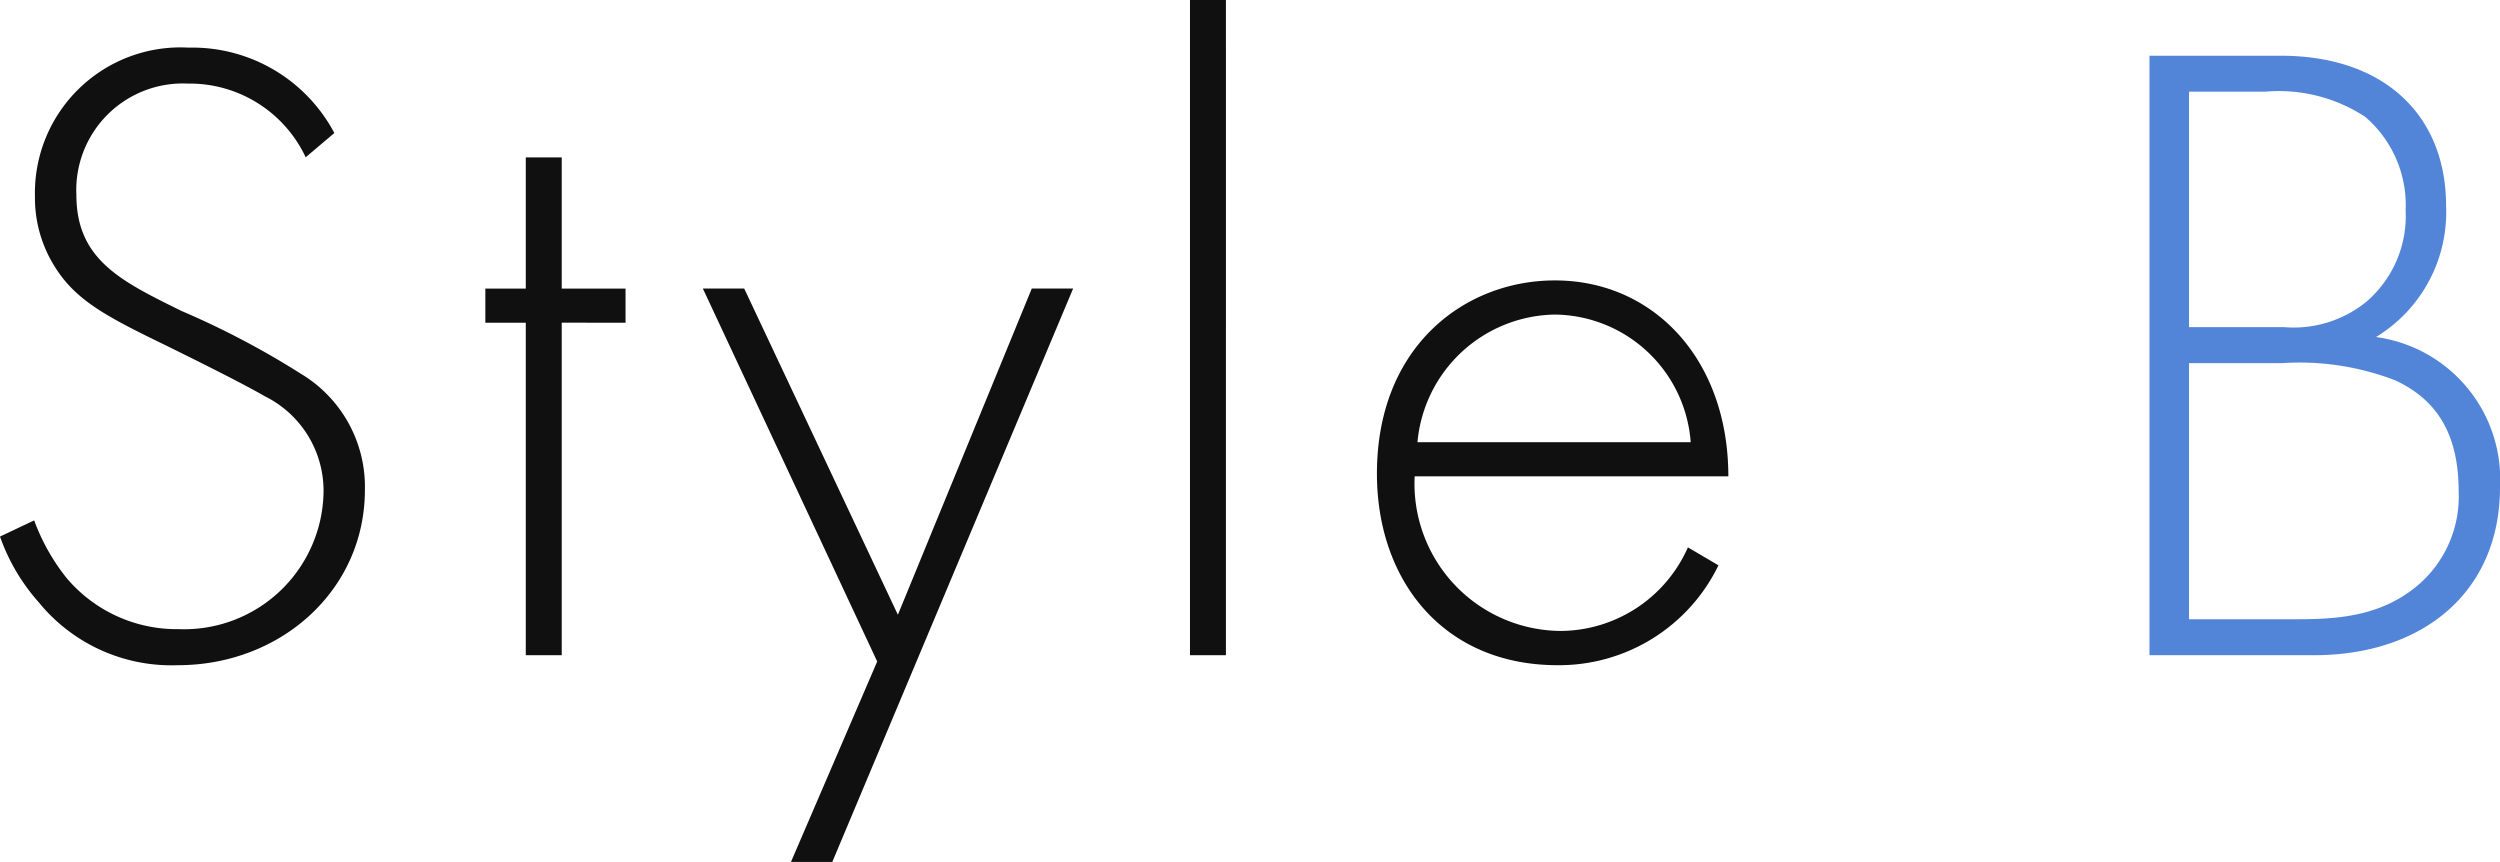 <svg xmlns="http://www.w3.org/2000/svg" width="125.17" height="43.155" viewBox="0 0 125.17 43.155">
  <g id="Style_b_Scandinavian" transform="translate(-359.43 -2502.195)">
    <path id="パス_122" data-name="パス 122" d="M4.05,0h8.235C17.73,0,21.6-3.15,21.6-8.415a7.187,7.187,0,0,0-6.21-7.515A7.311,7.311,0,0,0,18.9-22.5c0-4.5-3.06-7.515-8.28-7.515H4.05ZM6.03-28.215H9.855a7.86,7.86,0,0,1,4.995,1.26,5.816,5.816,0,0,1,2.025,4.68,5.658,5.658,0,0,1-1.98,4.59,5.775,5.775,0,0,1-4.1,1.26H6.03Zm0,13.59h4.68a13.342,13.342,0,0,1,5.625.855c2.25,1.035,3.195,2.88,3.195,5.58A5.831,5.831,0,0,1,17.6-3.6C15.57-1.8,13.1-1.8,11.07-1.8H6.03Z" transform="translate(463 2535)" fill="#5285D8"/>
    <path id="パス_121" data-name="パス 121" d="M19.17-26.145a8.045,8.045,0,0,0-7.29-4.275,7.291,7.291,0,0,0-7.7,7.47,6.452,6.452,0,0,0,.945,3.42c1.035,1.71,2.52,2.52,5.49,3.96,2.475,1.215,4.23,2.115,5.085,2.61A5.282,5.282,0,0,1,18.63-8.235a6.979,6.979,0,0,1-7.245,6.93A7.217,7.217,0,0,1,5.76-3.87,10.374,10.374,0,0,1,4.14-6.75l-1.71.81A9.859,9.859,0,0,0,4.365-2.655,8.573,8.573,0,0,0,11.34.5C16.47.5,20.7-3.24,20.7-8.28a6.6,6.6,0,0,0-3.195-5.805,42.266,42.266,0,0,0-5.985-3.15C8.505-18.72,6.255-19.8,6.255-23.04a5.335,5.335,0,0,1,5.58-5.58,6.416,6.416,0,0,1,5.9,3.69Zm14.58,9.5v-1.71H30.555v-6.57h-1.8v6.57H26.73v1.71h2.025V0h1.8V-16.65Zm8.28,27H44.1L56.16-18.36H54.09L47.385-2.025,39.69-18.36H37.62L46.35.315ZM62.01-32.805V0h1.8V-32.805ZM88.965-8.955c0-5.85-3.735-9.81-8.685-9.81-4.5,0-8.91,3.285-8.91,9.675C71.37-3.735,74.7.5,80.415.5a8.872,8.872,0,0,0,8.055-5l-1.53-.9a7.007,7.007,0,0,1-6.39,4.185,7.371,7.371,0,0,1-7.29-7.74ZM73.4-10.665a7.017,7.017,0,0,1,6.885-6.39,6.894,6.894,0,0,1,6.795,6.39Z" transform="translate(357 2535)" fill="#101010"/>
  </g>
</svg>
